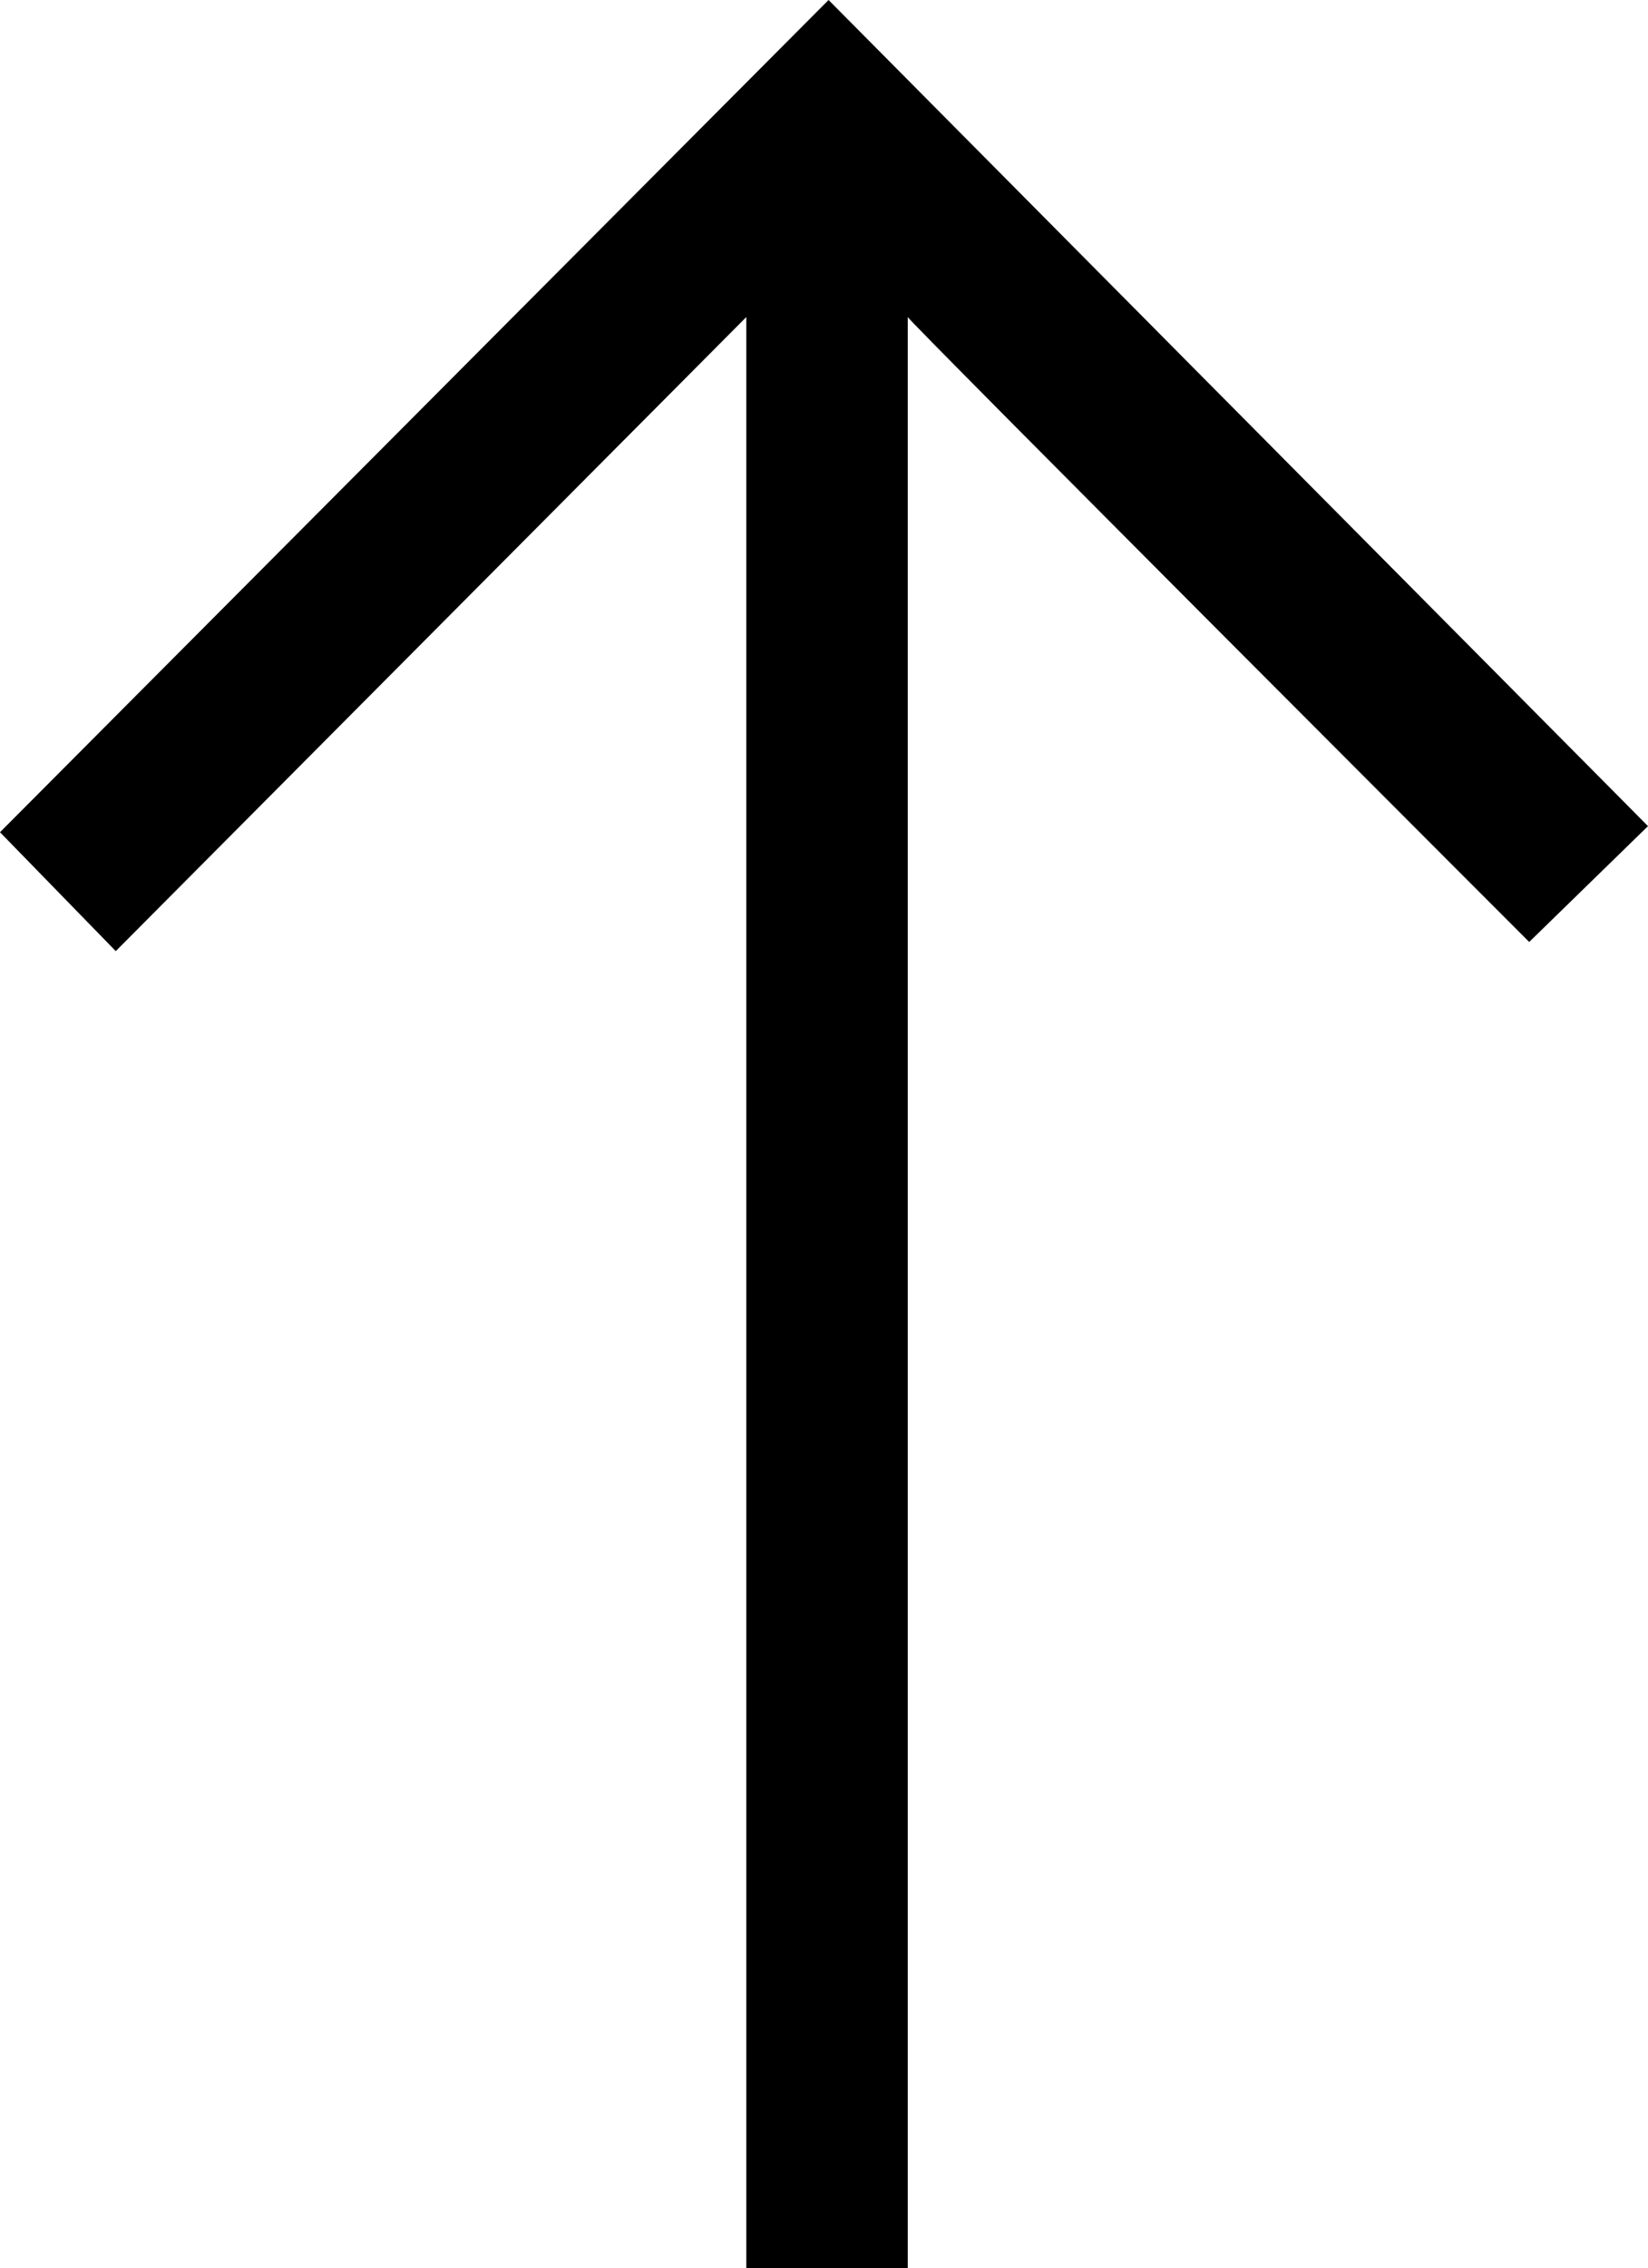 <?xml version="1.0" encoding="UTF-8"?>
<svg id="Layer_1" xmlns="http://www.w3.org/2000/svg" width="54.1" height="74.4" version="1.1" viewBox="0 0 54.1 74.4">
  <!-- Generator: Adobe Illustrator 29.1.0, SVG Export Plug-In . SVG Version: 2.1.0 Build 142)  -->
  <defs>
    <style>
      .st0 {
        fill-rule: evenodd;
      }
    </style>
  </defs>
  <path class="st0" d="M24.4,74.5h5.4V10.4c-.1,0,20.4,20.5,20.4,20.5l3.9-3.8L27.2,0,0,27.3l3.8,3.9L24.5,10.4v64.1h-.1Z"/>
</svg>